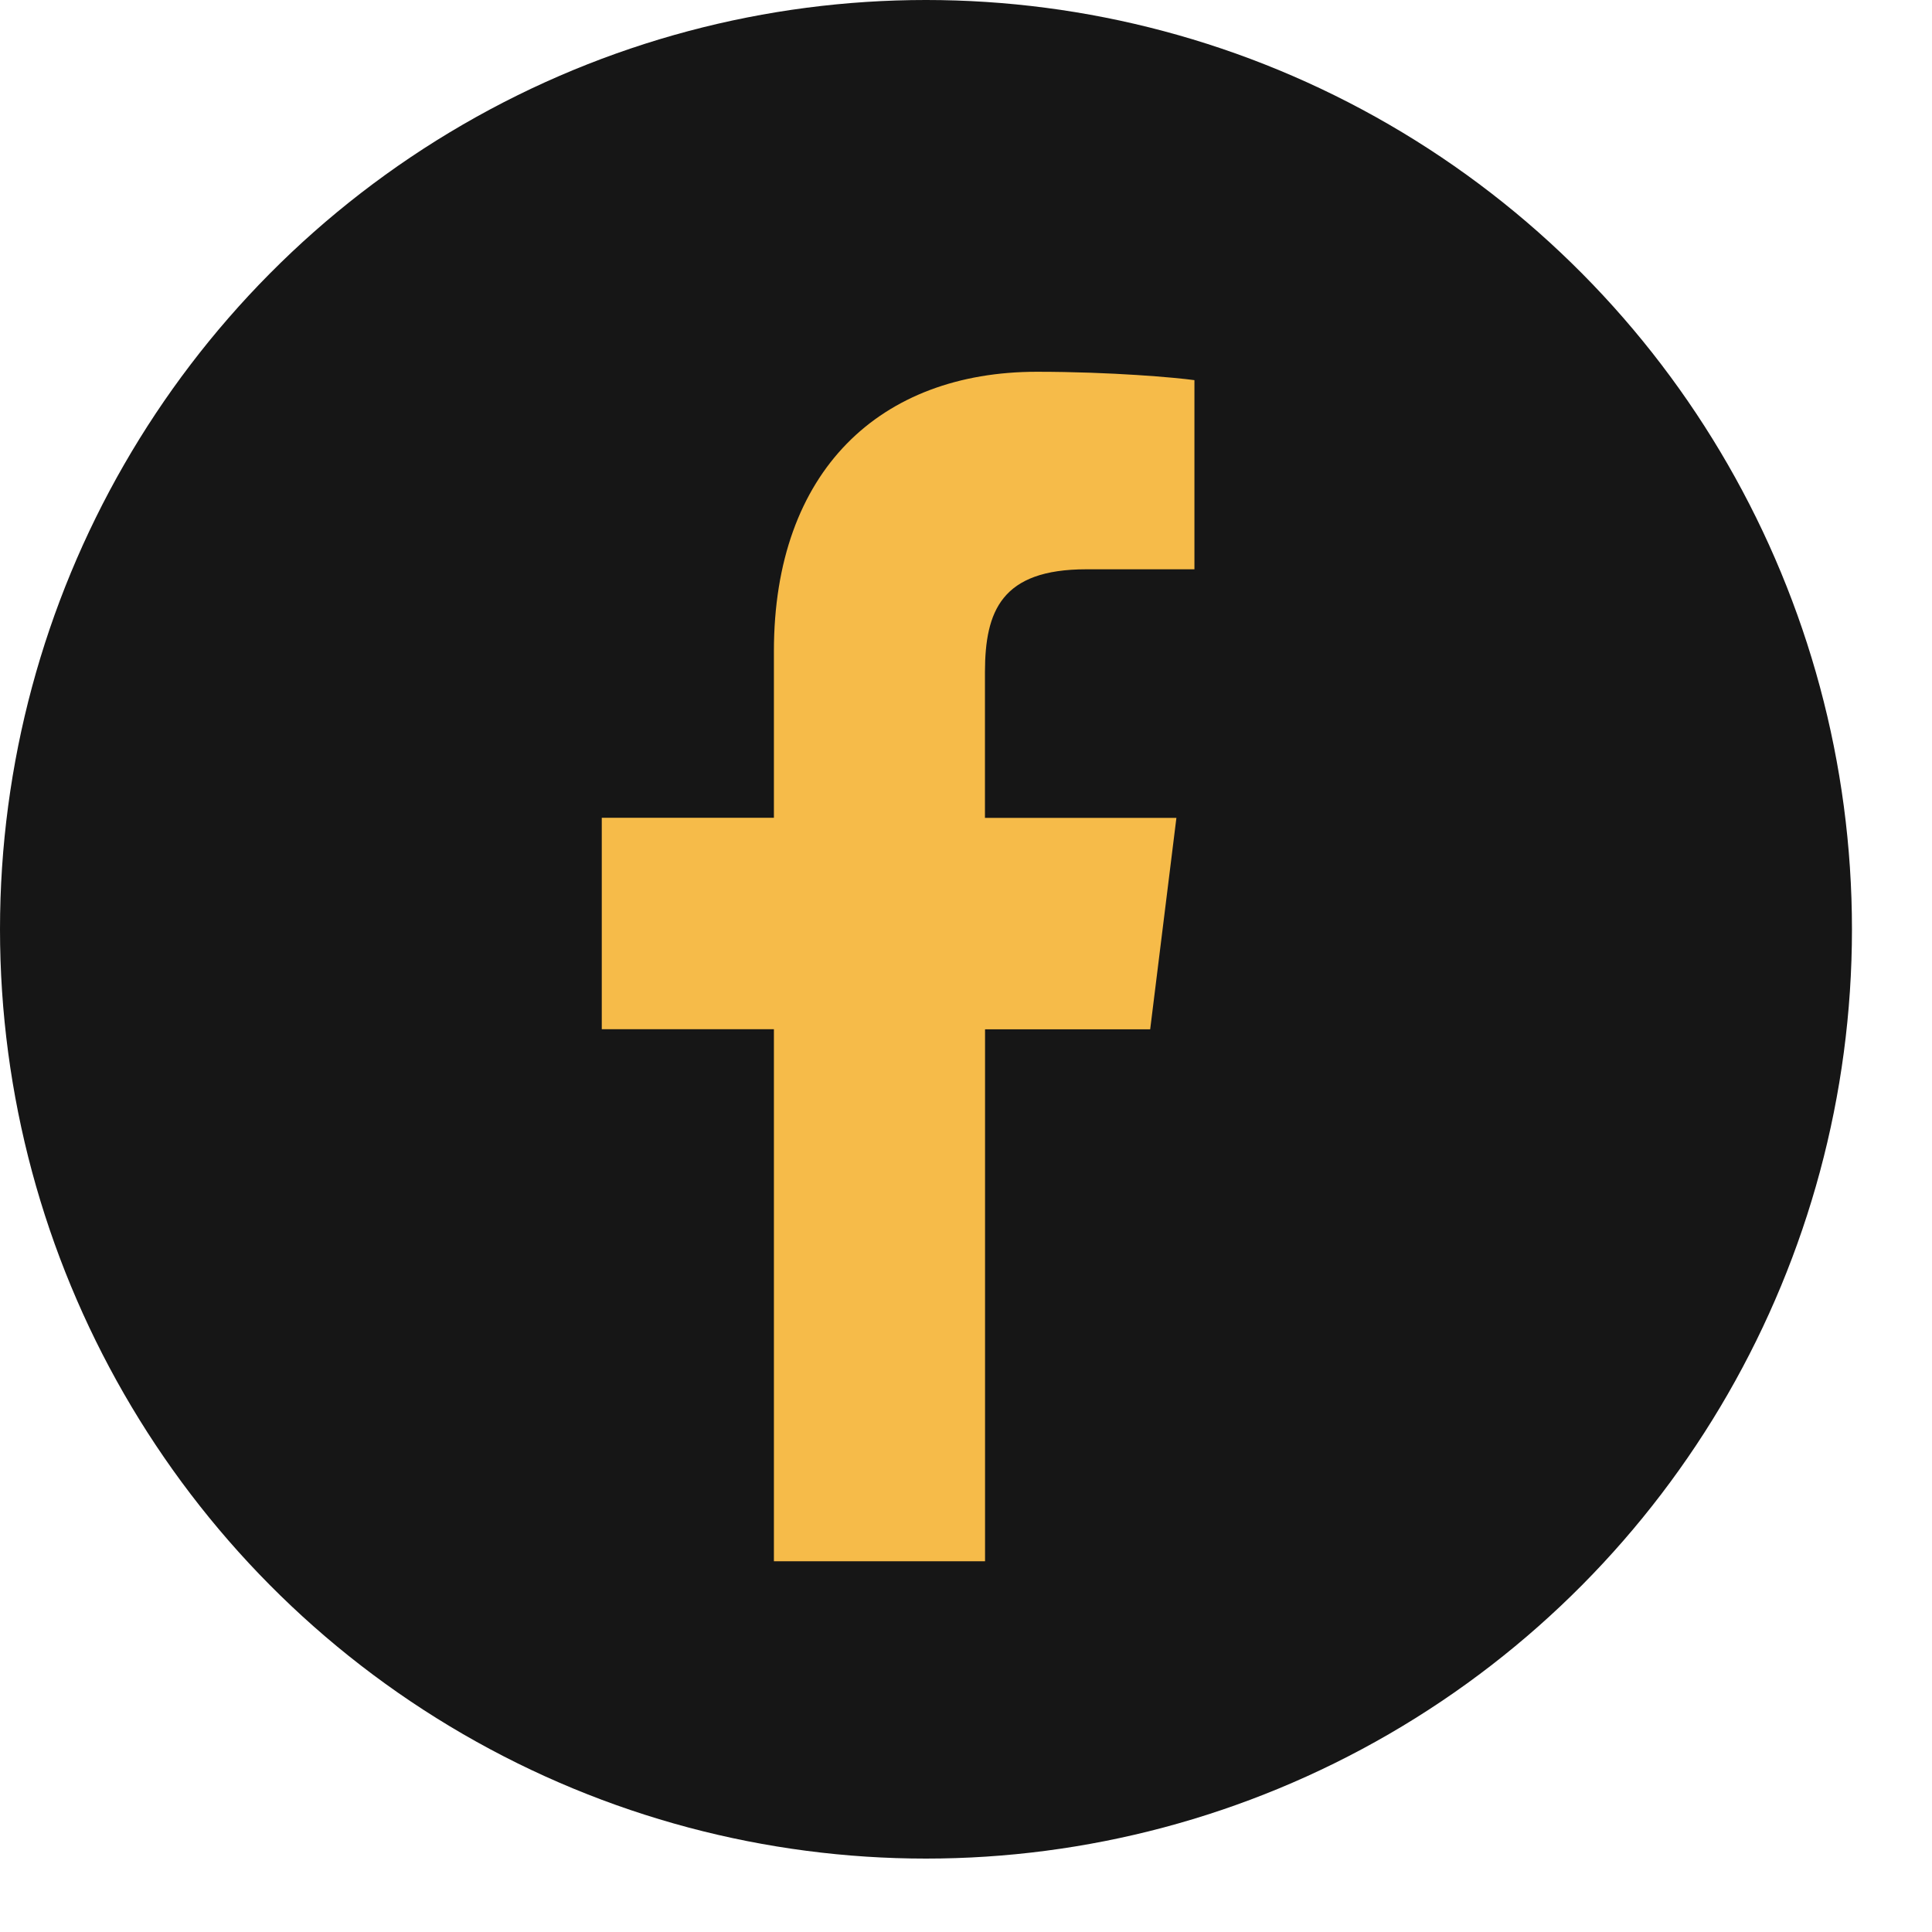 <svg width="21" height="21" viewBox="0 0 21 21" fill="none" xmlns="http://www.w3.org/2000/svg">
<ellipse rx="10.065" ry="10.101" transform="matrix(1 0 0 -1 10.065 10.101)" fill="#161616"/>
<path d="M11.807 6.188H12.983V4.132C12.78 4.104 12.083 4.041 11.27 4.041C9.574 4.041 8.412 5.111 8.412 7.079V8.889H6.541V11.187H8.412V16.97H10.707V11.188H12.502L12.787 8.89H10.706V7.306C10.707 6.642 10.885 6.188 11.807 6.188Z" fill="#F6BB49"/>
</svg>
